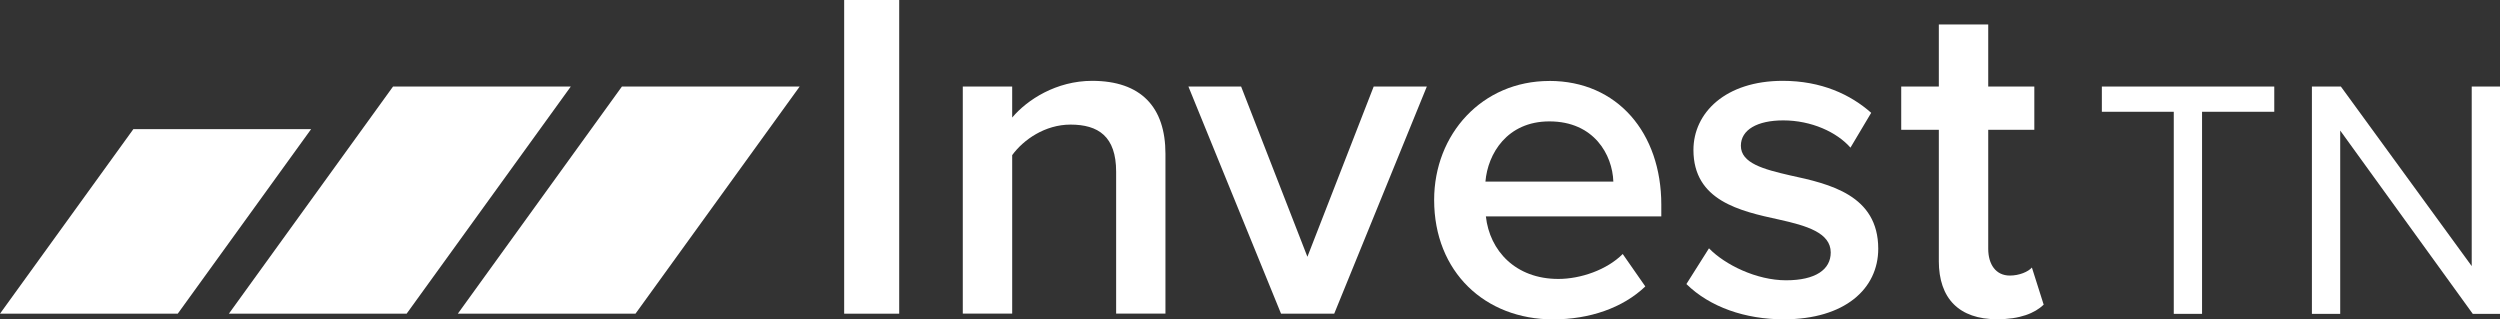 <?xml version="1.0" encoding="UTF-8"?> <svg xmlns="http://www.w3.org/2000/svg" id="Layer_2" viewBox="0 0 1237.55 158.11"><rect x="0" y="0" width="1237.55" height="158.11" fill="#333333" stroke="none"/><defs><style>.cls-1{fill:#fff;}</style></defs><g id="Layer_1-2"><path class="cls-1" d="m417.88,155.28V0h27.24v155.28h-27.24Z"></path><path class="cls-1" d="m552.51,155.28v-70.3c0-17.46-8.84-23.3-22.59-23.3-12.56,0-23.26,7.43-28.87,15.12v78.44h-24.45V42.84h24.45v15.35c7.43-8.84,21.89-18.17,39.57-18.17,24.23,0,36.3,13.04,36.3,36.08v79.15h-24.45l.04.04Z"></path><path class="cls-1" d="m634.14,155.28l-45.85-112.44h26.09l32.81,84.27,32.81-84.27h26.31l-45.85,112.44h-26.31Z"></path><path class="cls-1" d="m766.98,40.06c33.74,0,55.4,25.82,55.4,61.24v5.83h-86.84c1.86,16.98,14.68,30.95,35.86,30.95,10.96,0,23.97-4.42,31.88-12.34l11.18,16.05c-11.18,10.7-27.72,16.31-45.63,16.31-33.74,0-58.9-23.52-58.9-59.12,0-32.59,23.74-58.9,57.04-58.9v-.04Zm-31.66,49.83h63.32c-.45-13.27-9.55-29.8-31.66-29.8-20.96,0-30.51,16.05-31.66,29.8h0Z"></path><path class="cls-1" d="m845.98,122.92c7.91,8.14,23.52,15.83,38.16,15.83s22.11-5.35,22.11-13.75c0-9.77-11.89-13.27-25.6-16.31-19.32-4.2-42.36-9.33-42.36-34.45,0-18.39,15.83-34.22,44.22-34.22,19.1,0,33.52,6.76,43.77,15.83l-10.26,17.24c-6.76-7.69-19.32-13.49-33.29-13.49-12.82,0-20.96,4.64-20.96,12.56,0,8.62,11.18,11.63,24.45,14.68,19.55,4.2,43.55,9.77,43.55,36.3,0,19.81-16.54,34.93-46.78,34.93-19.1,0-36.56-6.06-48.19-17.46,0,0,11.18-17.69,11.18-17.69Z"></path><path class="cls-1" d="m959.76,129.2v-64.95h-18.62v-21.4h18.62V12.11h24.45v30.73h22.82v21.4h-22.82v58.9c0,7.69,3.72,13.27,10.7,13.27,4.64,0,9.07-1.86,10.92-3.98l5.83,18.39c-4.42,4.2-11.63,7.21-23.04,7.21-18.84,0-28.87-10.26-28.87-28.87v.04Z"></path><path class="cls-1" d="m1076.06,155.36V55.33h-35.6v-12.49h85.35v12.49h-35.75v100.03h-14.01Z"></path><path class="cls-1" d="m1224.07,155.36l-65.62-90.74v90.74h-14.01V42.84h14.34l64.77,88.88V42.84h14.01v112.52h-13.49,0Z"></path><polygon class="cls-1" points="113.3 155.28 194.56 42.84 282.55 42.84 201.29 155.28 113.3 155.28"></polygon><polygon class="cls-1" points="314.58 155.28 226.63 155.28 307.86 42.84 395.85 42.84 314.58 155.28"></polygon><polygon class="cls-1" points="66.03 63.91 0 155.28 87.99 155.28 154.02 63.91 66.03 63.91"></polygon></g></svg> 